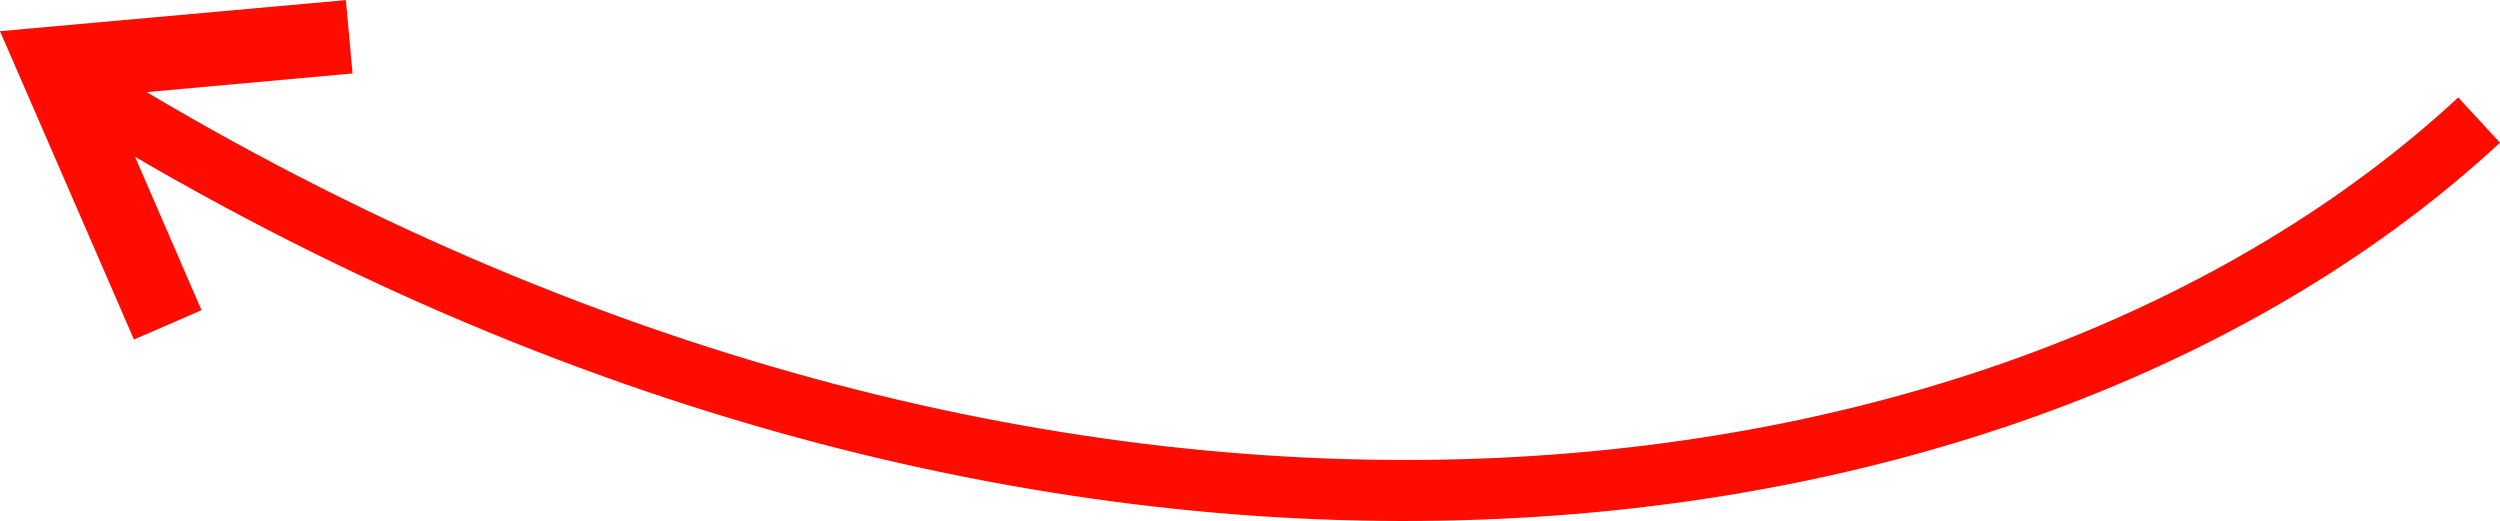 <?xml version="1.0" encoding="UTF-8"?>
<svg xmlns="http://www.w3.org/2000/svg" id="Ebene_2" viewBox="0 0 254.93 53.13">
  <defs>
    <style>.cls-1{fill:#ff0b00;}</style>
  </defs>
  <g id="Ebene_1-2">
    <path class="cls-1" d="m254.93,14.55l-4.26-4.61c-46.21,42.79-141.16,55.59-235.72-.55l21-1.9-.68-7.48L0,3.18l13.66,31.44,6.89-2.99-6.78-15.64c96.54,56.32,193.55,42.63,241.16-1.44Z"></path>
  </g>
</svg>
